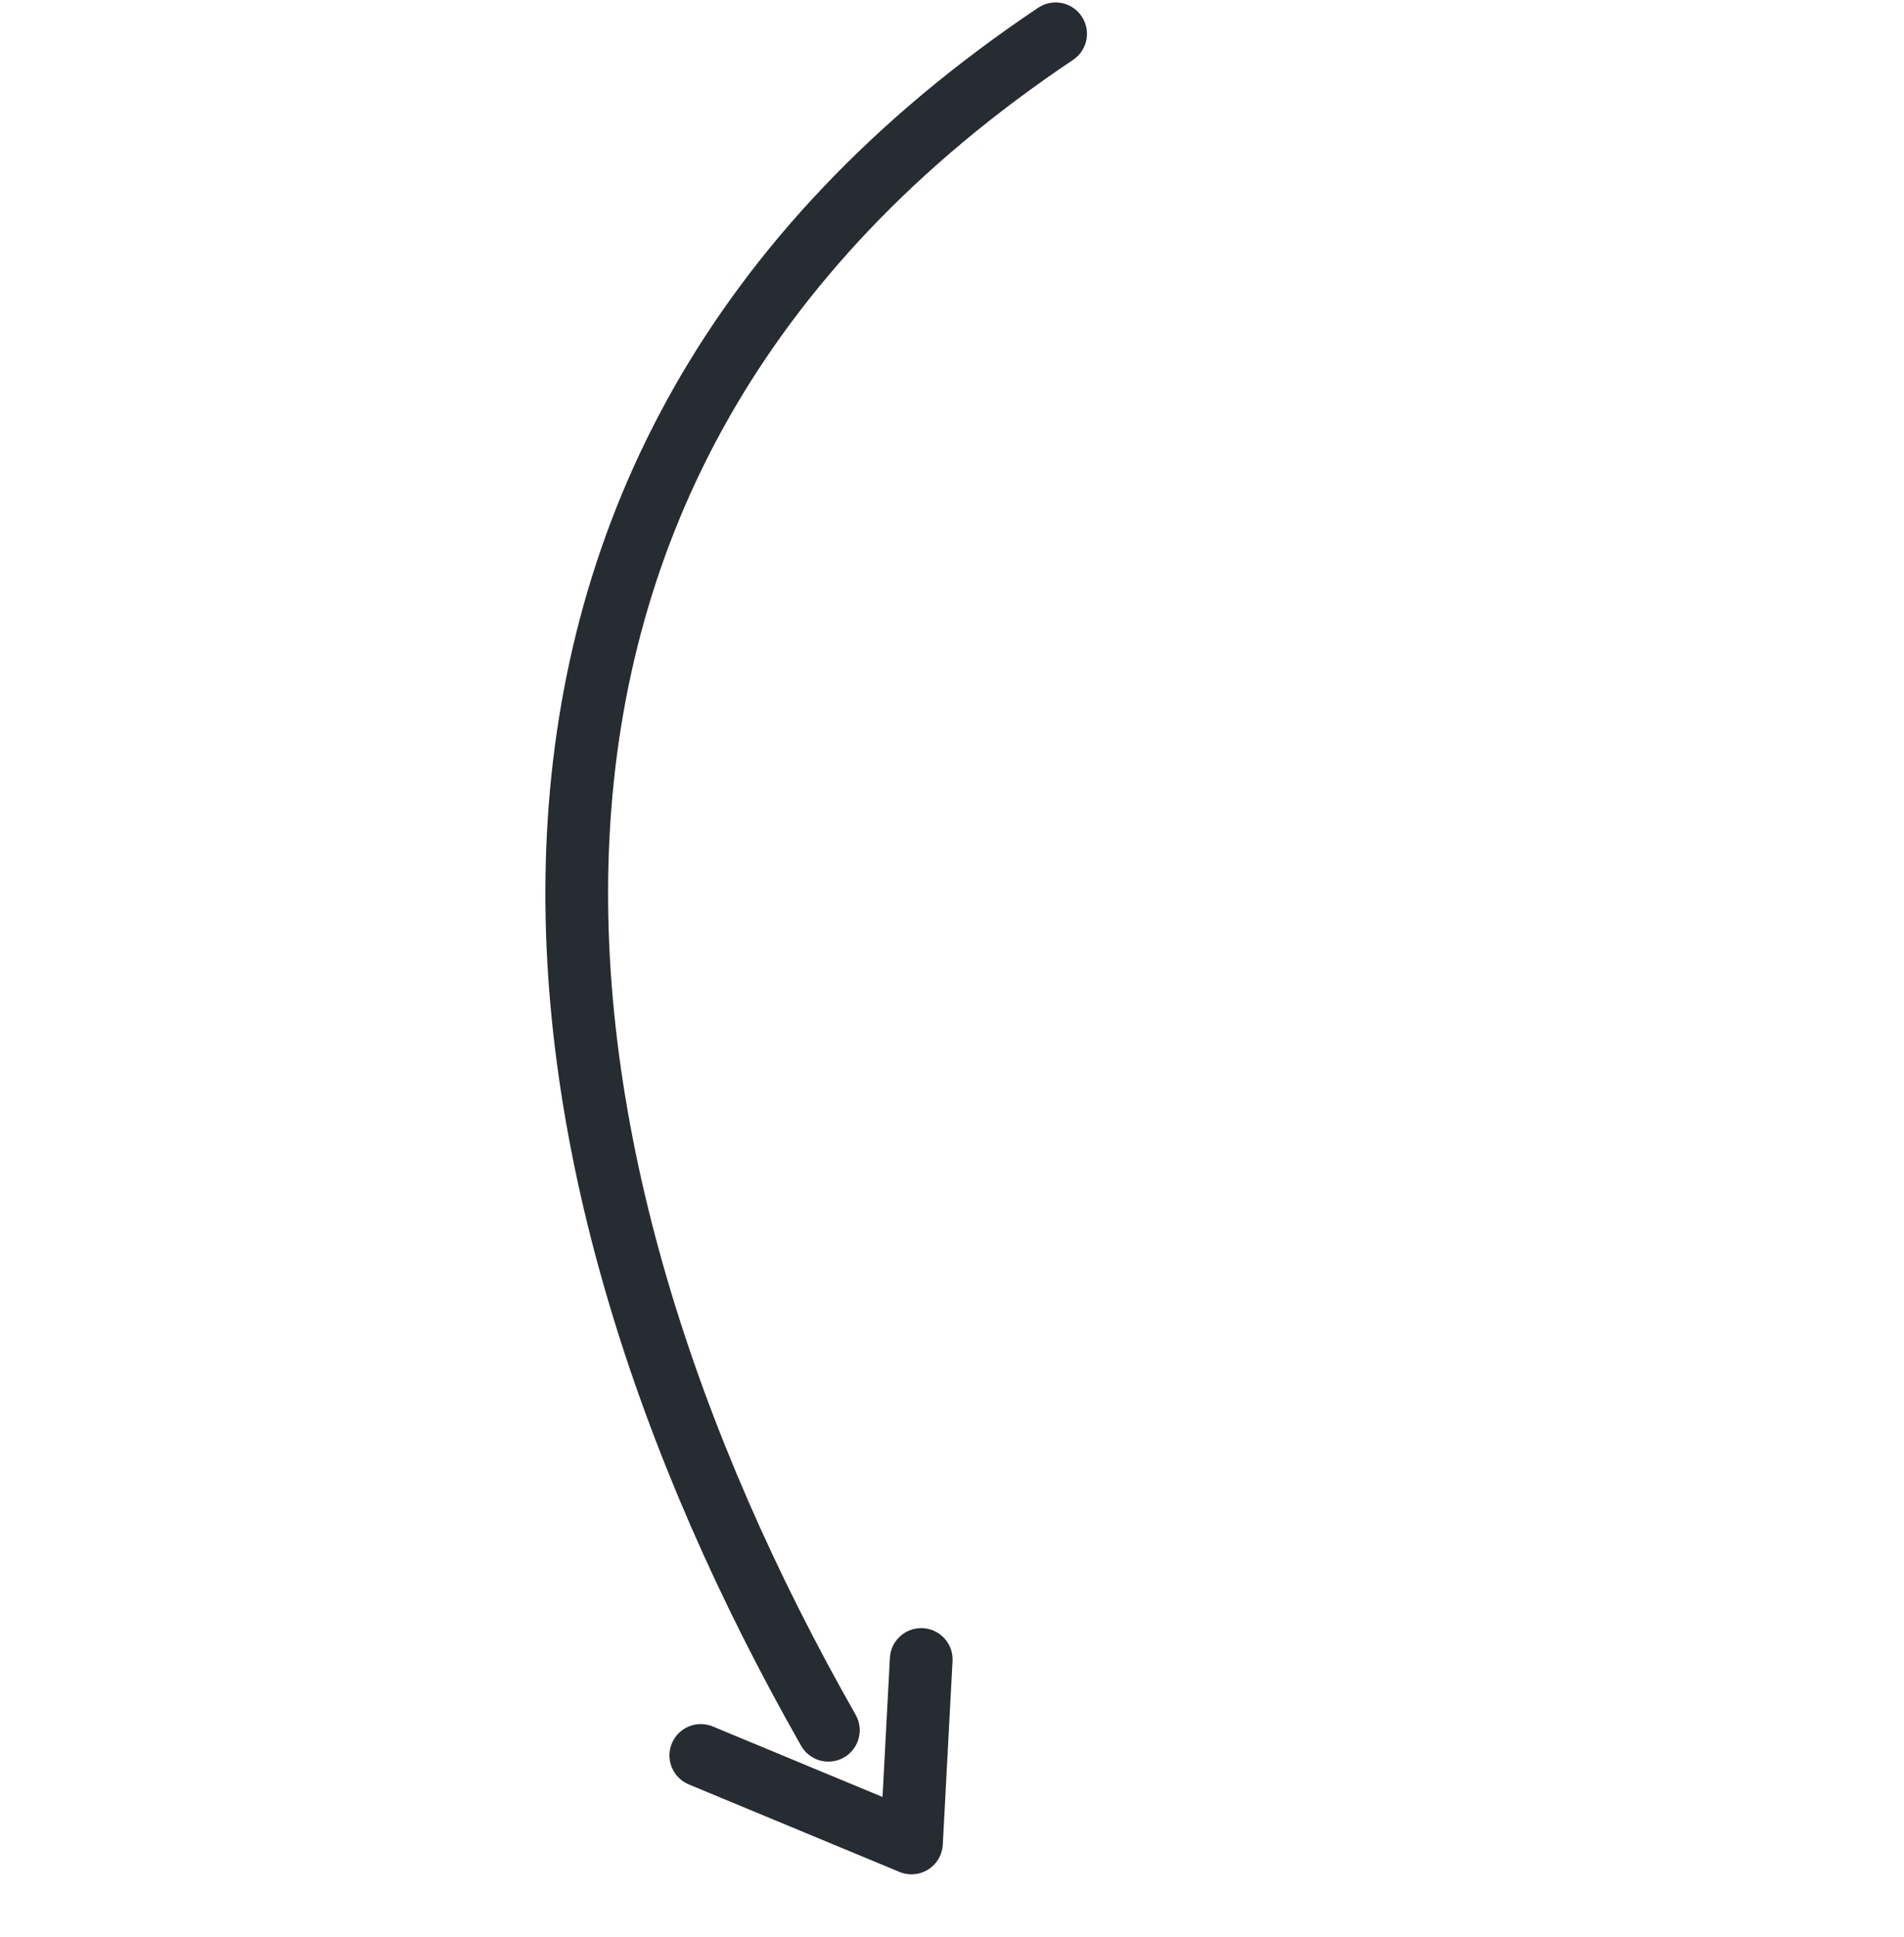 <?xml version="1.0" encoding="UTF-8"?> <svg xmlns="http://www.w3.org/2000/svg" width="60" height="61" viewBox="0 0 60 61" fill="none"><path d="M33.265 1.065C12.824 14.757 15.984 36.719 26.104 54.496" stroke="#272C32" stroke-width="1.976" stroke-miterlimit="10" stroke-linecap="round" stroke-linejoin="round"></path><path d="M29.03 52.267L28.723 58.046L22.084 55.29" stroke="#272C32" stroke-width="1.976" stroke-miterlimit="10" stroke-linecap="round" stroke-linejoin="round"></path></svg> 